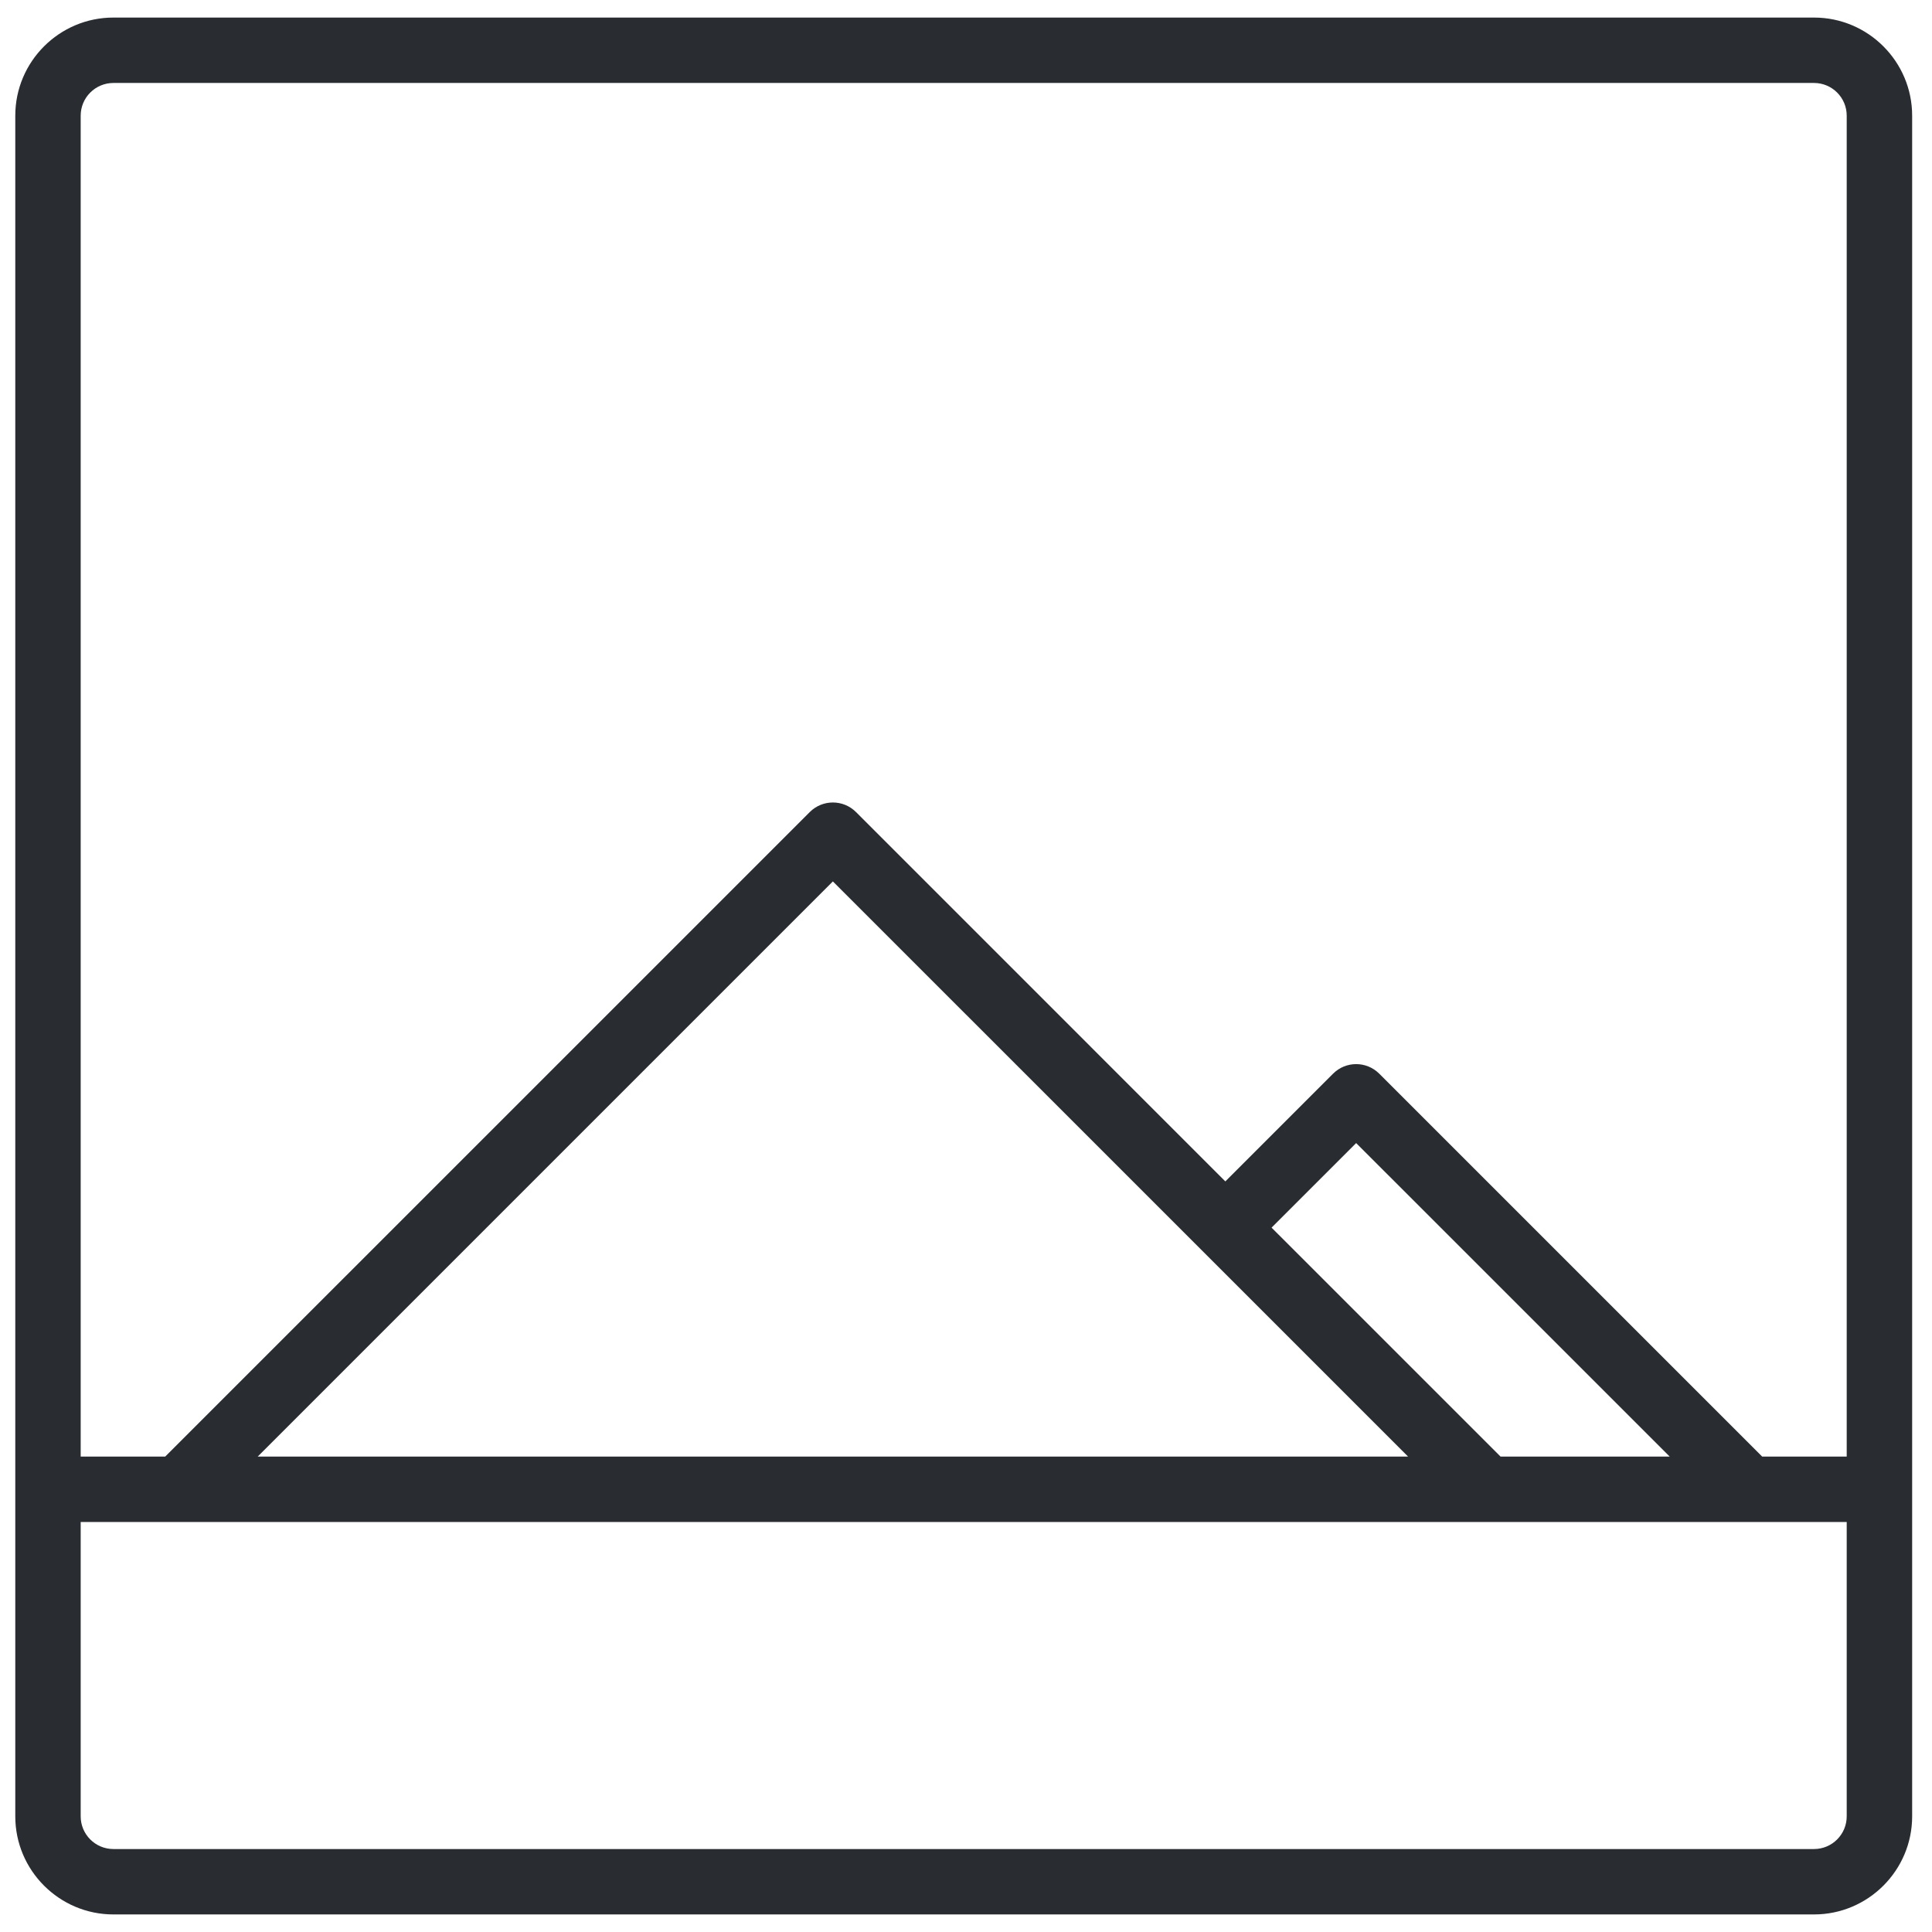<svg width="55" height="55" viewBox="0 0 55 55" fill="none" xmlns="http://www.w3.org/2000/svg">
<path d="M51.642 0.5H3.228C1.688 0.5 0.435 1.753 0.435 3.293V42.397V51.707C0.435 53.247 1.688 54.5 3.228 54.5H51.642C53.181 54.5 54.435 53.247 54.435 51.707V42.397V3.293C54.435 1.753 53.181 0.5 51.642 0.5ZM52.572 51.707C52.572 52.221 52.155 52.638 51.642 52.638H3.228C2.714 52.638 2.297 52.221 2.297 51.707V43.328H5.09H42.331H49.779H52.572V51.707ZM40.084 41.465H7.337L23.71 25.092L34.225 35.606L40.084 41.465ZM36.199 34.948L38.607 32.541L47.532 41.465H42.717L36.199 34.948ZM52.572 41.465H50.165L39.265 30.566C38.901 30.202 38.313 30.202 37.949 30.566L34.883 33.632L24.369 23.118C24.005 22.754 23.416 22.754 23.052 23.118L4.704 41.465H2.297V3.293C2.297 2.779 2.714 2.362 3.228 2.362H51.642C52.155 2.362 52.572 2.779 52.572 3.293V41.465Z" fill="#292D32"/>
</svg>
